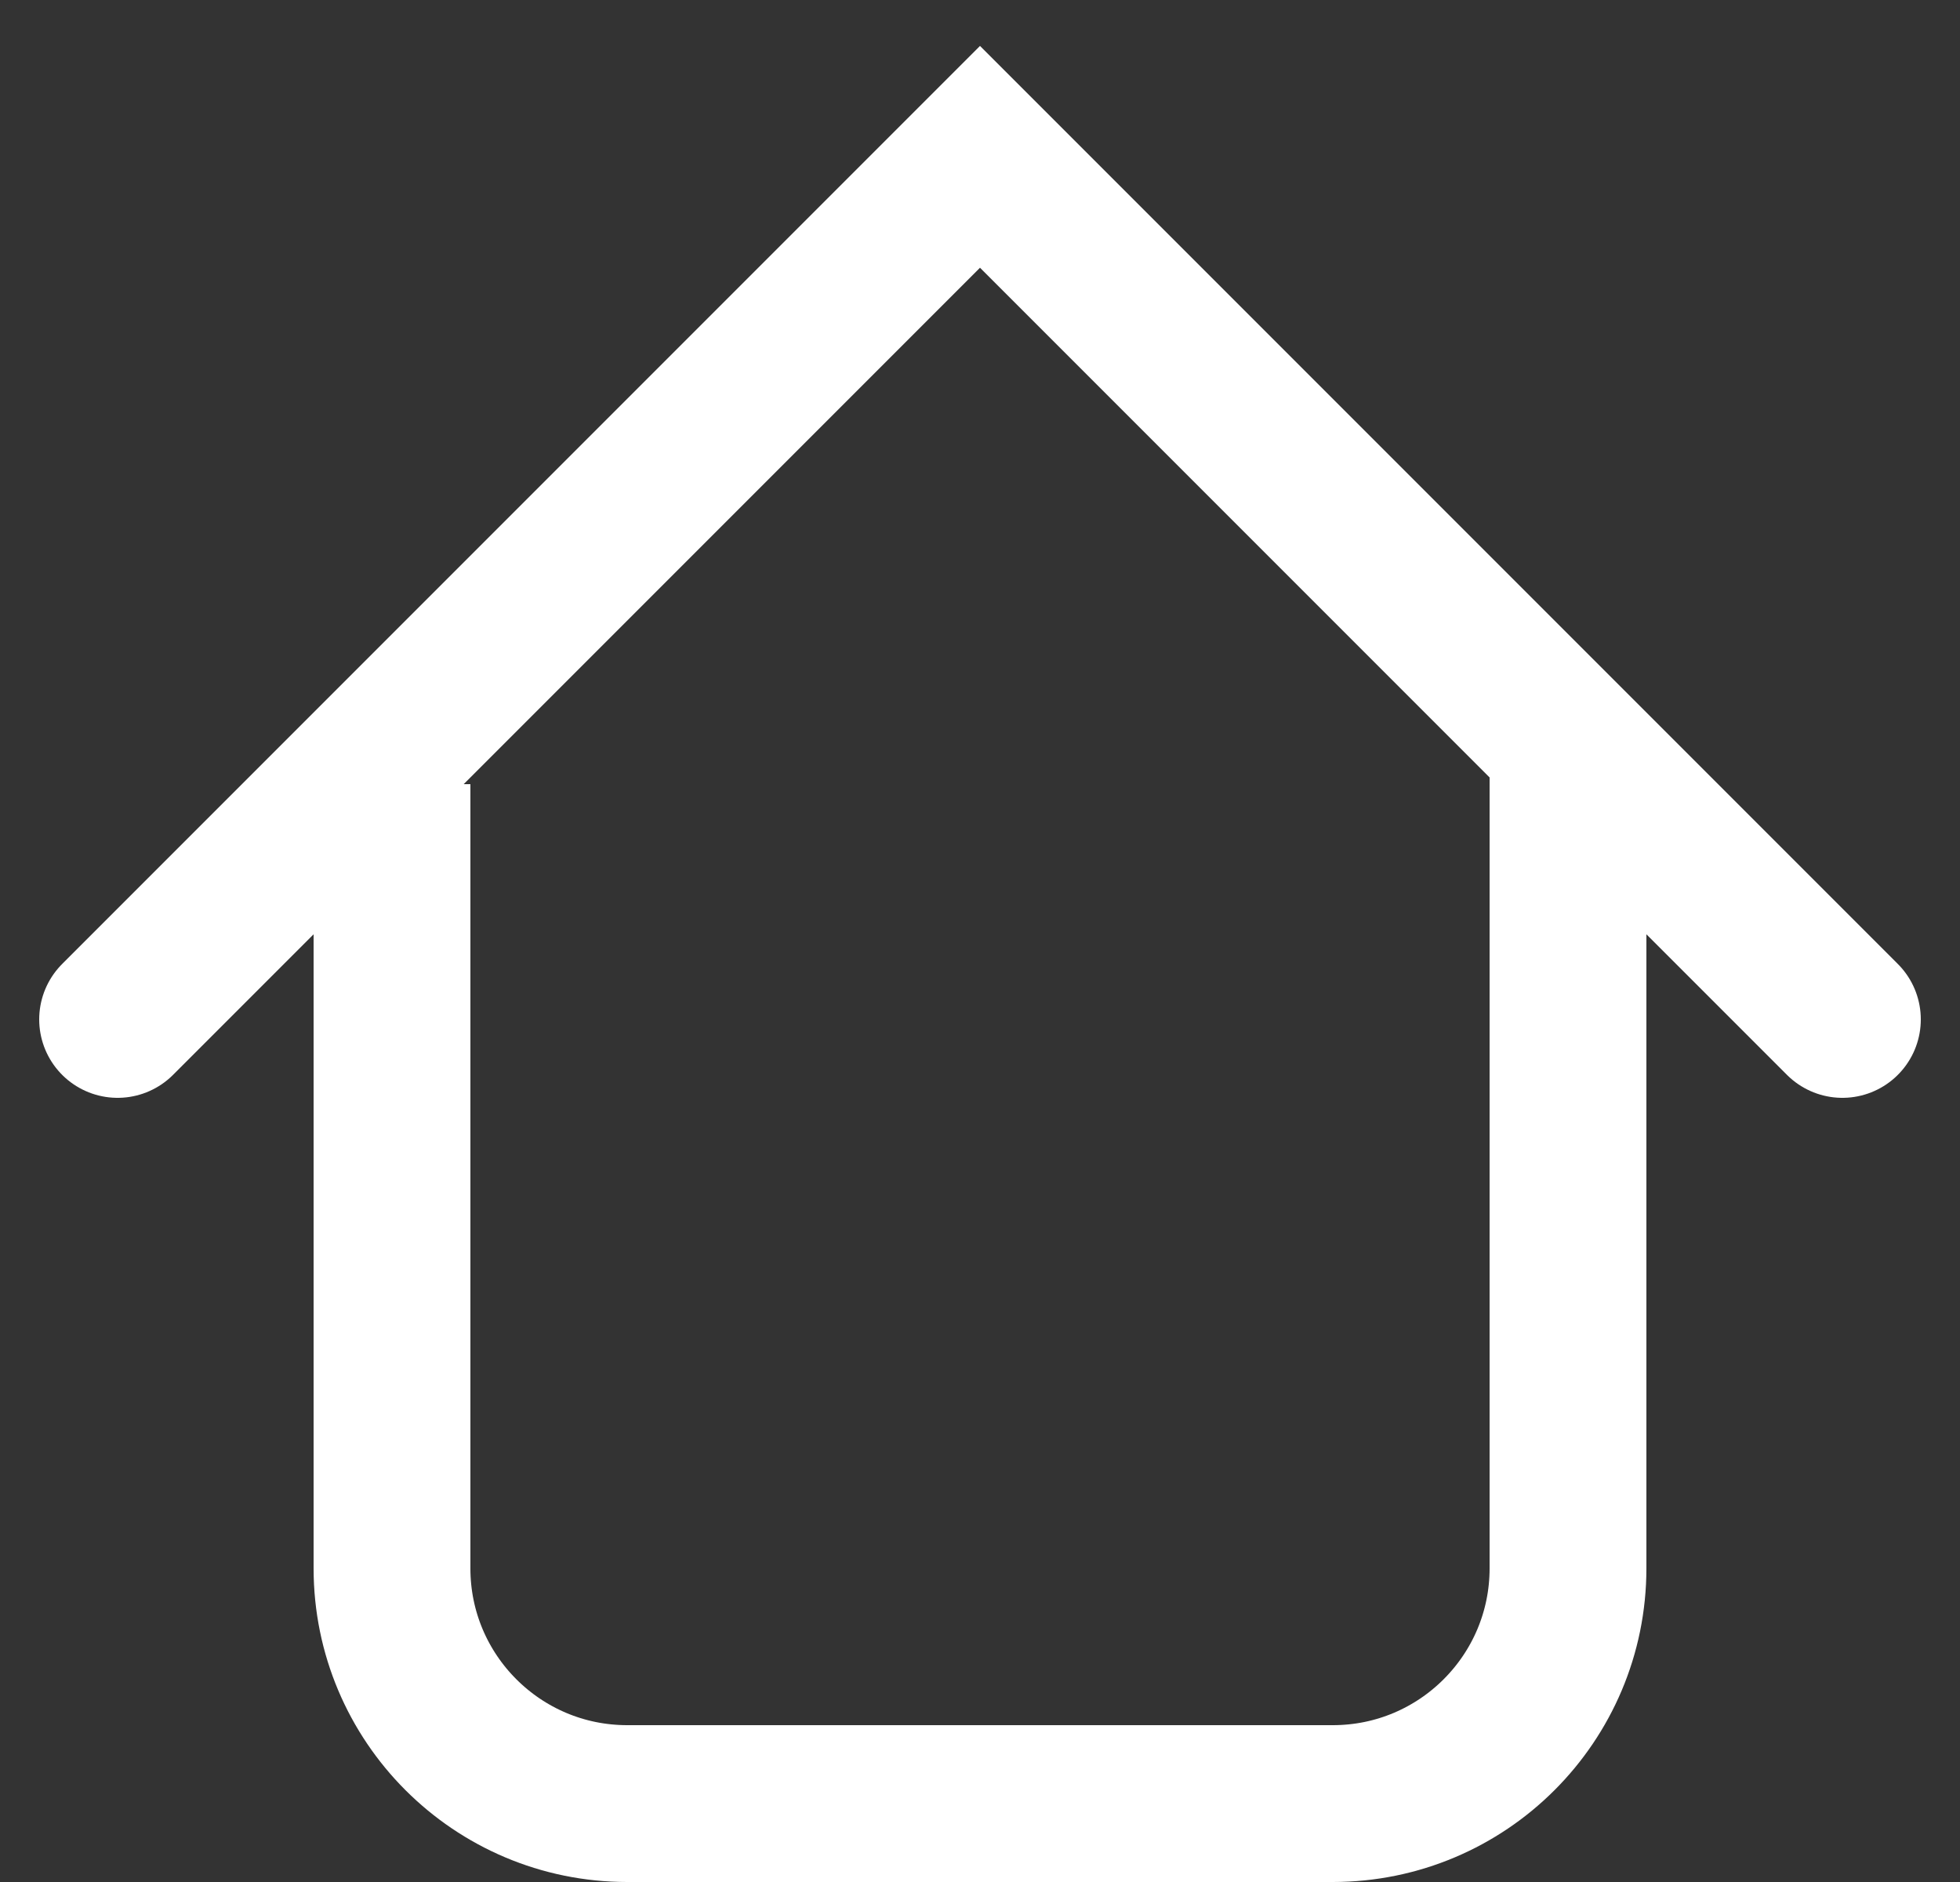 <svg fill="none" height="24" viewBox="0 0 25 24" width="25" xmlns="http://www.w3.org/2000/svg"><rect x="0" y="0" width="25" height="24" fill="#333333" stroke="none"/><g stroke="#fff" stroke-width="2"><path d="m1.5 13 11-11 11 11" stroke-linecap="round"/><path d="m5 10v10c0 1.657 1.343 3 3 3h9c1.657 0 3-1.343 3-3v-10.5"/></g></svg>
